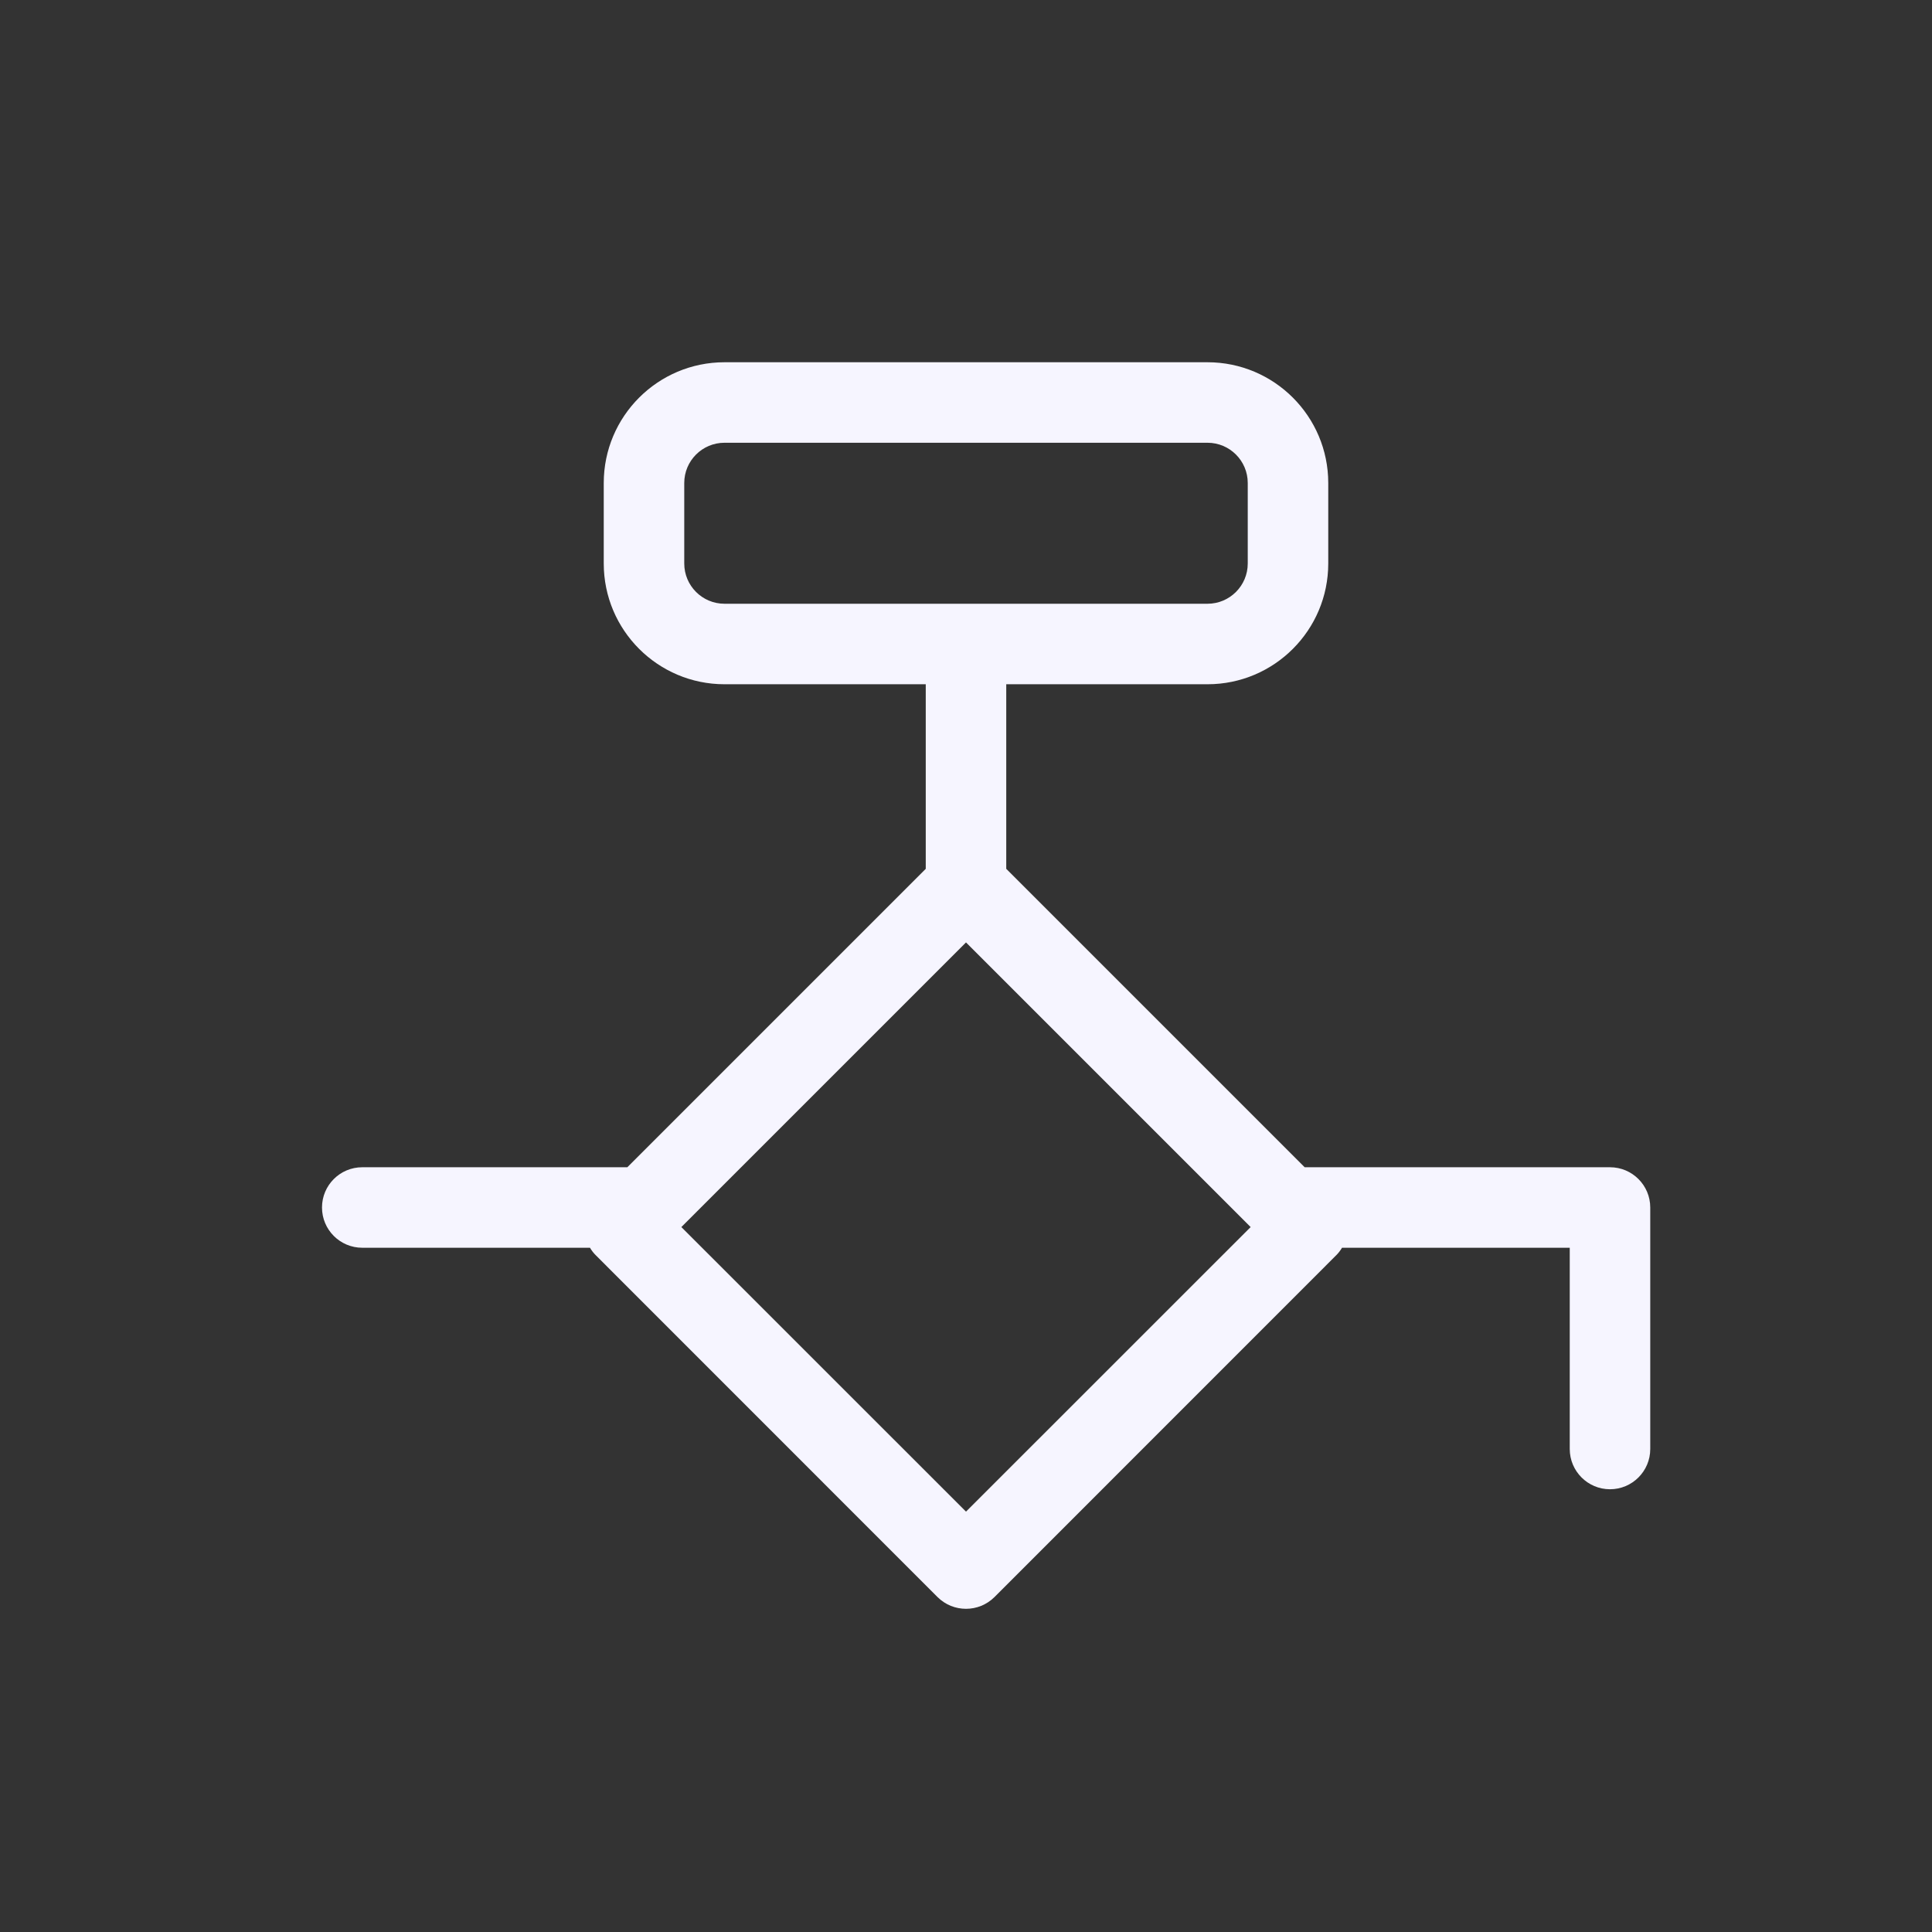 <svg width="24" height="24" viewBox="0 0 24 24" fill="none" xmlns="http://www.w3.org/2000/svg">
<rect x="0" y="0" width="24" height="24" fill="#333333" stroke="none"/>
<path fill-rule="evenodd" clip-rule="evenodd" d="M7.5 6C7.5 5.172 8.172 4.5 9 4.5H15C15.828 4.5 16.5 5.172 16.5 6V7C16.5 7.828 15.828 8.5 15 8.5H12.5V10.793L16.207 14.5H20C20.276 14.5 20.5 14.724 20.5 15V18C20.5 18.276 20.276 18.5 20 18.5C19.724 18.5 19.5 18.276 19.5 18V15.5H16.671C16.651 15.534 16.626 15.567 16.596 15.596L12.354 19.839C12.158 20.034 11.842 20.034 11.646 19.839L7.404 15.596C7.374 15.567 7.349 15.534 7.329 15.5H4.5C4.224 15.5 4 15.276 4 15C4 14.724 4.224 14.5 4.5 14.5H7.793L11.5 10.793V8.5H9C8.172 8.5 7.5 7.828 7.5 7V6ZM9 5.5C8.724 5.5 8.5 5.724 8.5 6V7C8.5 7.276 8.724 7.5 9 7.5H15C15.276 7.5 15.5 7.276 15.5 7V6C15.5 5.724 15.276 5.5 15 5.5H9ZM12 11.707L8.464 15.243L12 18.778L15.536 15.243L12 11.707Z" fill="#F6F5FF"/>
</svg>
